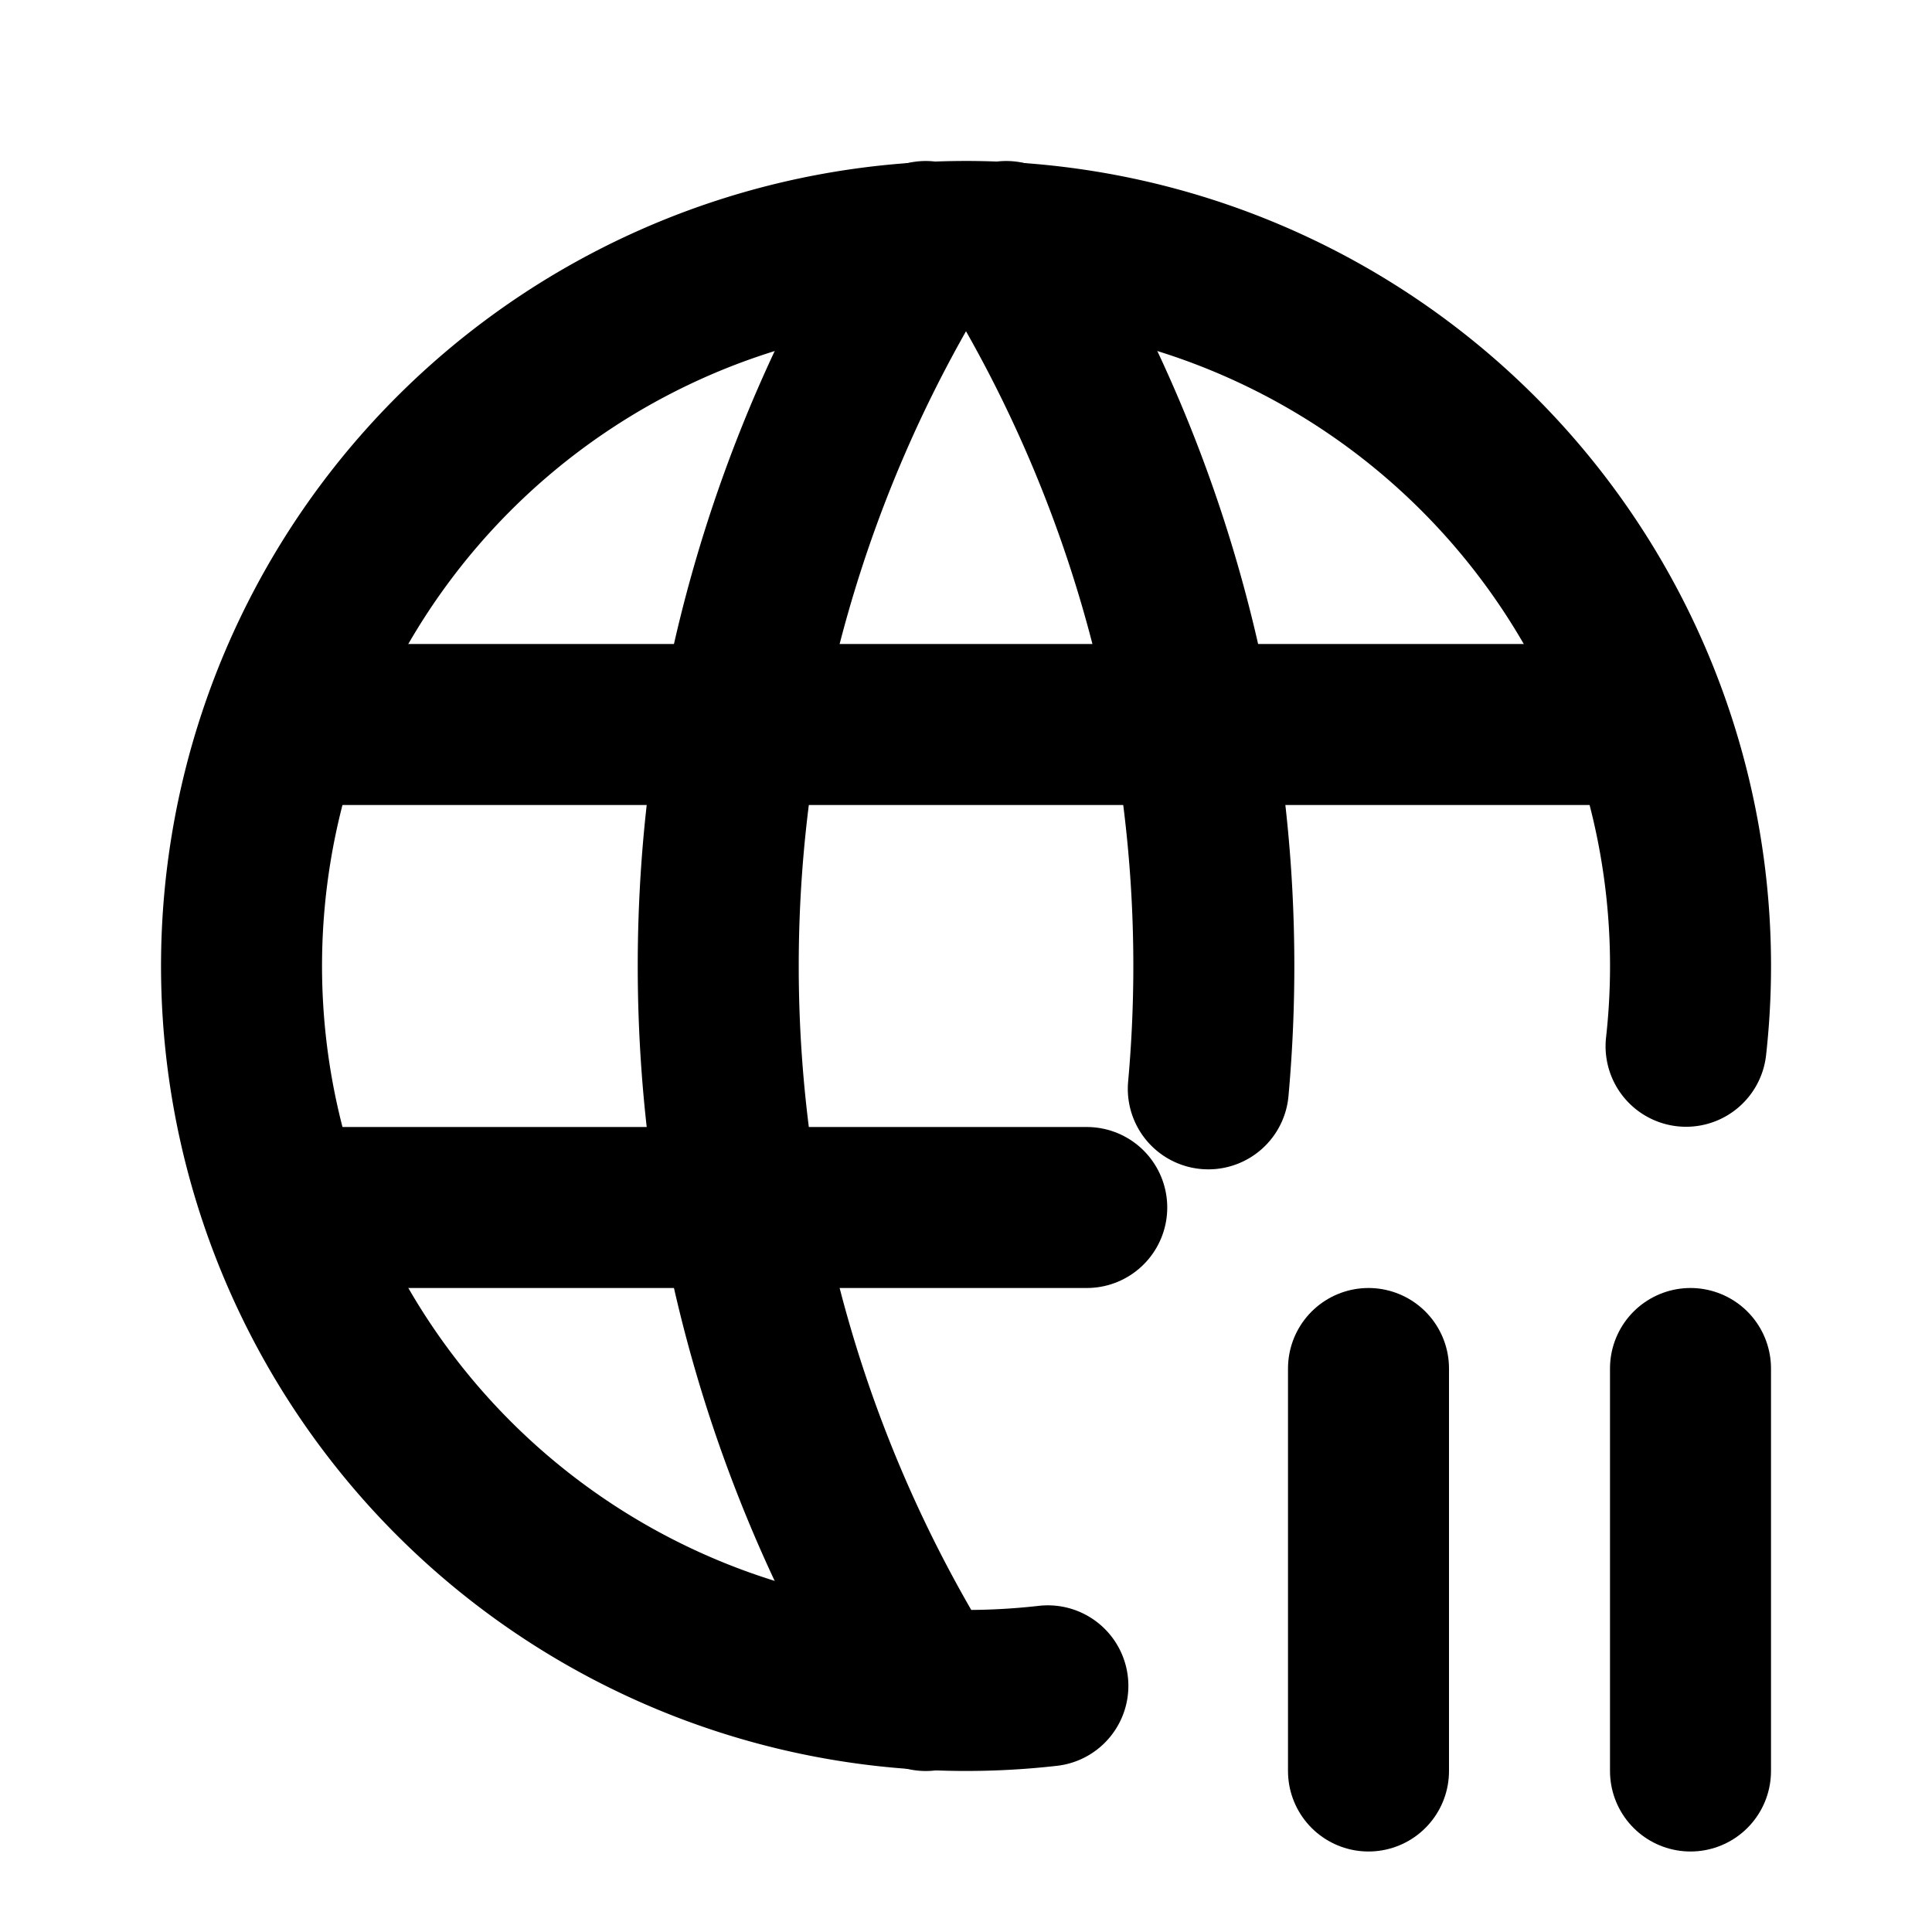 <!--
category: Map
tags: [halt, rest, stop, freeze, break, suspend, global, interval, wait, intermission]
version: "2.10"
unicode: "f9e3"
-->
<svg
  xmlns="http://www.w3.org/2000/svg"
  width="24"
  height="24"
  viewBox="0 0 24 24"
  fill="none"
  stroke="currentColor"
  stroke-width="2"
  stroke-linecap="round"
  stroke-linejoin="round"
>
  <path d="M20.945 12.997a9 9 0 1 0 -7.928 7.945" />
  <path d="M3.6 9h16.8" />
  <path d="M3.6 15h9.9" />
  <path d="M11.5 3a17 17 0 0 0 0 18" />
  <path d="M12.5 3a16.992 16.992 0 0 1 2.51 10.526" />
  <path d="M17 17v5" />
  <path d="M21 17v5" />
</svg>
